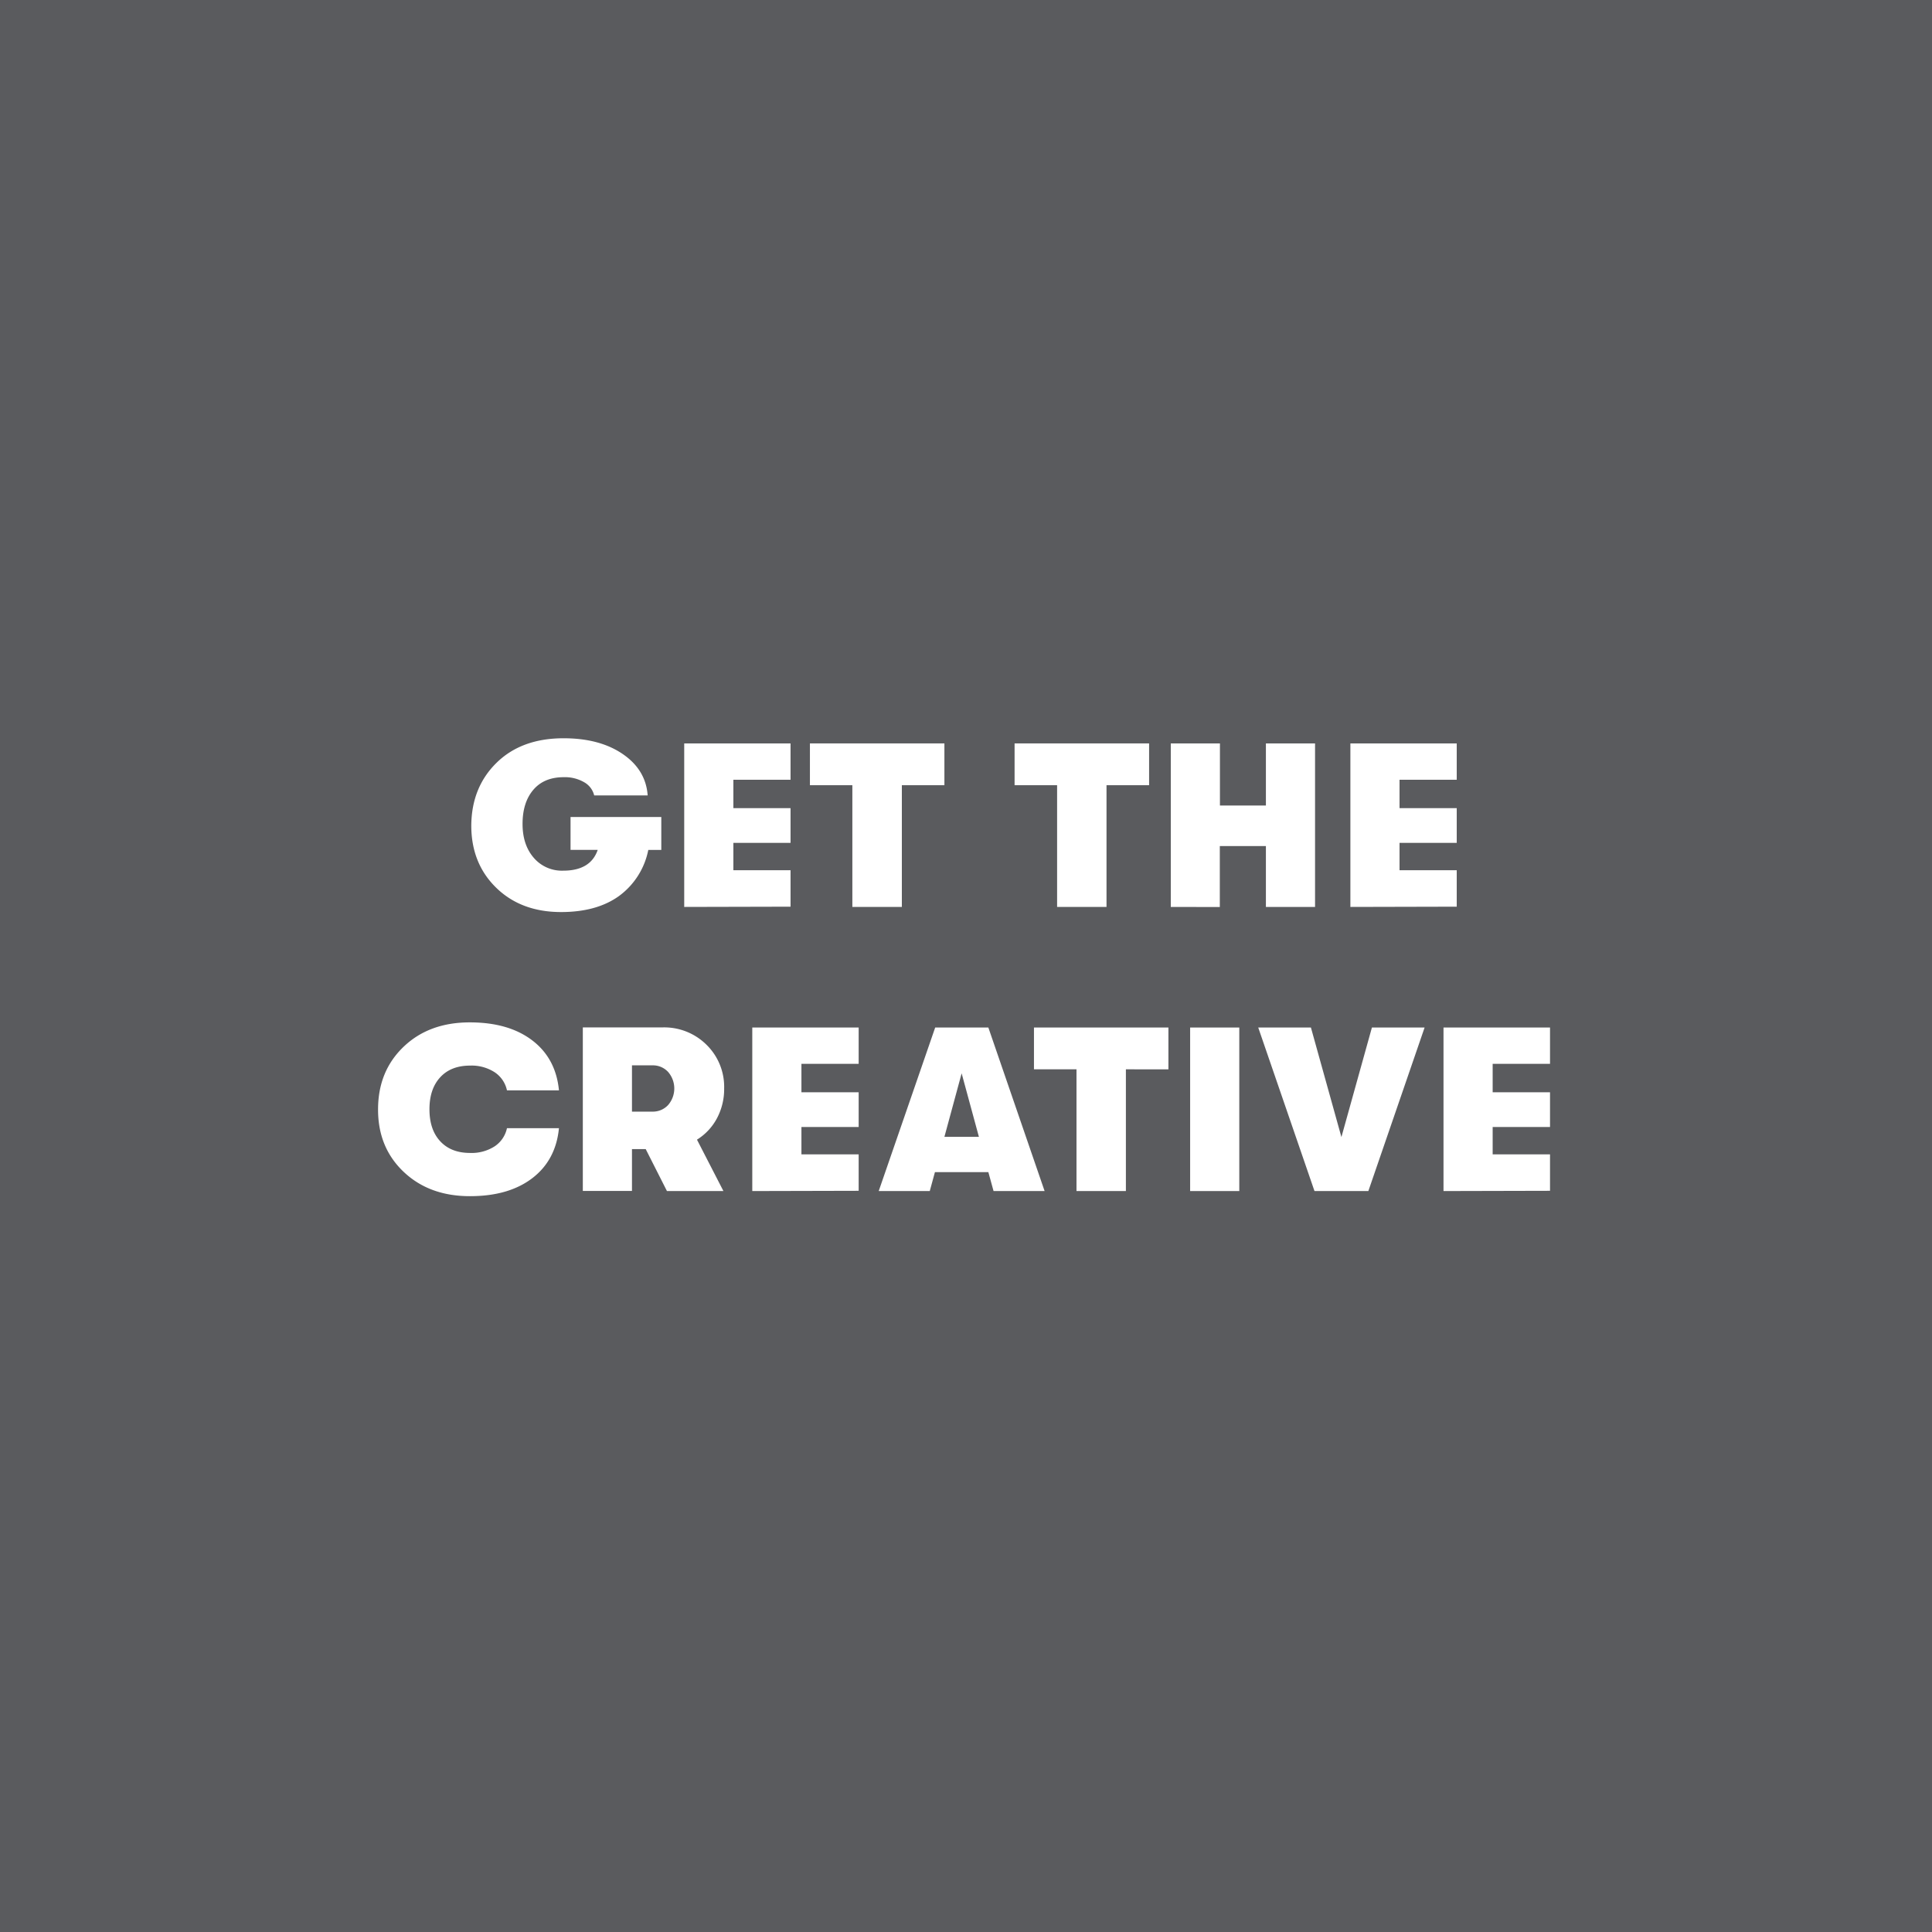 <svg id="Layer_1" data-name="Layer 1" xmlns="http://www.w3.org/2000/svg" viewBox="0 0 612 612"><defs><style>.cls-1{fill:#5a5b5e;}.cls-2{fill:#fff;}</style></defs><rect class="cls-1" x="-8.69" y="-7.68" width="628.13" height="628.13"/><path class="cls-2" d="M209.48,258.8v10.43h-4.12a23.79,23.79,0,0,1-9.25,14.58q-7.06,5.1-18.37,5.1-12.66,0-20.55-7.69t-7.9-19.69q.08-12.13,8-19.9t21.23-7.77q11.44,0,18.75,5t7.89,13.1H188.22a6.56,6.56,0,0,0-3.19-4.18,12.14,12.14,0,0,0-6.47-1.59q-6.21,0-9.62,4T165.53,261q0,6.59,3.52,10.69a11.72,11.72,0,0,0,9.36,4.11q8.68,0,10.93-6.59h-8.61V258.8Z"/><path class="cls-2" d="M216.74,287.29v-51.8h33.68V247H232.31v9h18.11v11H232.31v8.66h18.11v11.55Z"/><path class="cls-2" d="M270,287.29V248.73H256.56V235.49h42.6v13.24H285.68v38.56Z"/><path class="cls-2" d="M334.86,287.29V248.73H321.39V235.49H364v13.24H350.51v38.56Z"/><path class="cls-2" d="M370.87,287.29v-51.8h15.57v19.68H401V235.49h15.57v51.8H401V268h-14.6v19.32Z"/><path class="cls-2" d="M427.76,287.29v-51.8h33.69V247H443.33v9h18.12v11H443.33v8.66h18.12v11.55Z"/><path class="cls-2" d="M148.84,378.91q-12.87,0-21-7.73t-8.08-19.79q0-12.06,8.08-19.8t21-7.73q12.28,0,19.76,5.7t8.46,15.83H160.59a9.18,9.18,0,0,0-3.89-5.73,13.42,13.42,0,0,0-7.78-2.11q-6.07,0-9.47,3.7c-2.28,2.47-3.41,5.84-3.41,10.14s1.13,7.67,3.41,10.13,5.42,3.7,9.47,3.7a13.49,13.49,0,0,0,7.78-2.1,9.2,9.2,0,0,0,3.89-5.74h16.47q-1,10.14-8.46,15.84T148.84,378.91Z"/><path class="cls-2" d="M229.39,344.8a19.69,19.69,0,0,1-2.28,9.44,17.77,17.77,0,0,1-6.33,6.77l8.38,16.28H211.27L204.54,364h-4.35v13.25H184.62v-51.8h25.31A19,19,0,0,1,223.85,331,18.67,18.67,0,0,1,229.39,344.8Zm-29.2-7.33v14.66h6.44a6.57,6.57,0,0,0,5-2.08,8,8,0,0,0,0-10.5,6.53,6.53,0,0,0-4.9-2.08Z"/><path class="cls-2" d="M238.3,377.29v-51.8H272V337H253.87v9H272v11H253.87v8.66H272v11.55Z"/><path class="cls-2" d="M314.73,377.29l-1.65-6H296.16l-1.64,6H278.35l17.89-51.8h16.84l17.82,51.8Zm-15.57-17.17h10.93L304.62,340Z"/><path class="cls-2" d="M341,377.29V338.73H327.53V325.49h42.59v13.24H356.65v38.56Z"/><path class="cls-2" d="M377,377.29v-51.8h15.57v51.8Z"/><path class="cls-2" d="M416.39,377.29l-17.82-51.8h16.69l9.66,34.7,9.66-34.7h16.69l-17.82,51.8Z"/><path class="cls-2" d="M457.26,377.29v-51.8H491V337H472.83v9H491v11H472.83v8.66H491v11.55Z"/></svg>